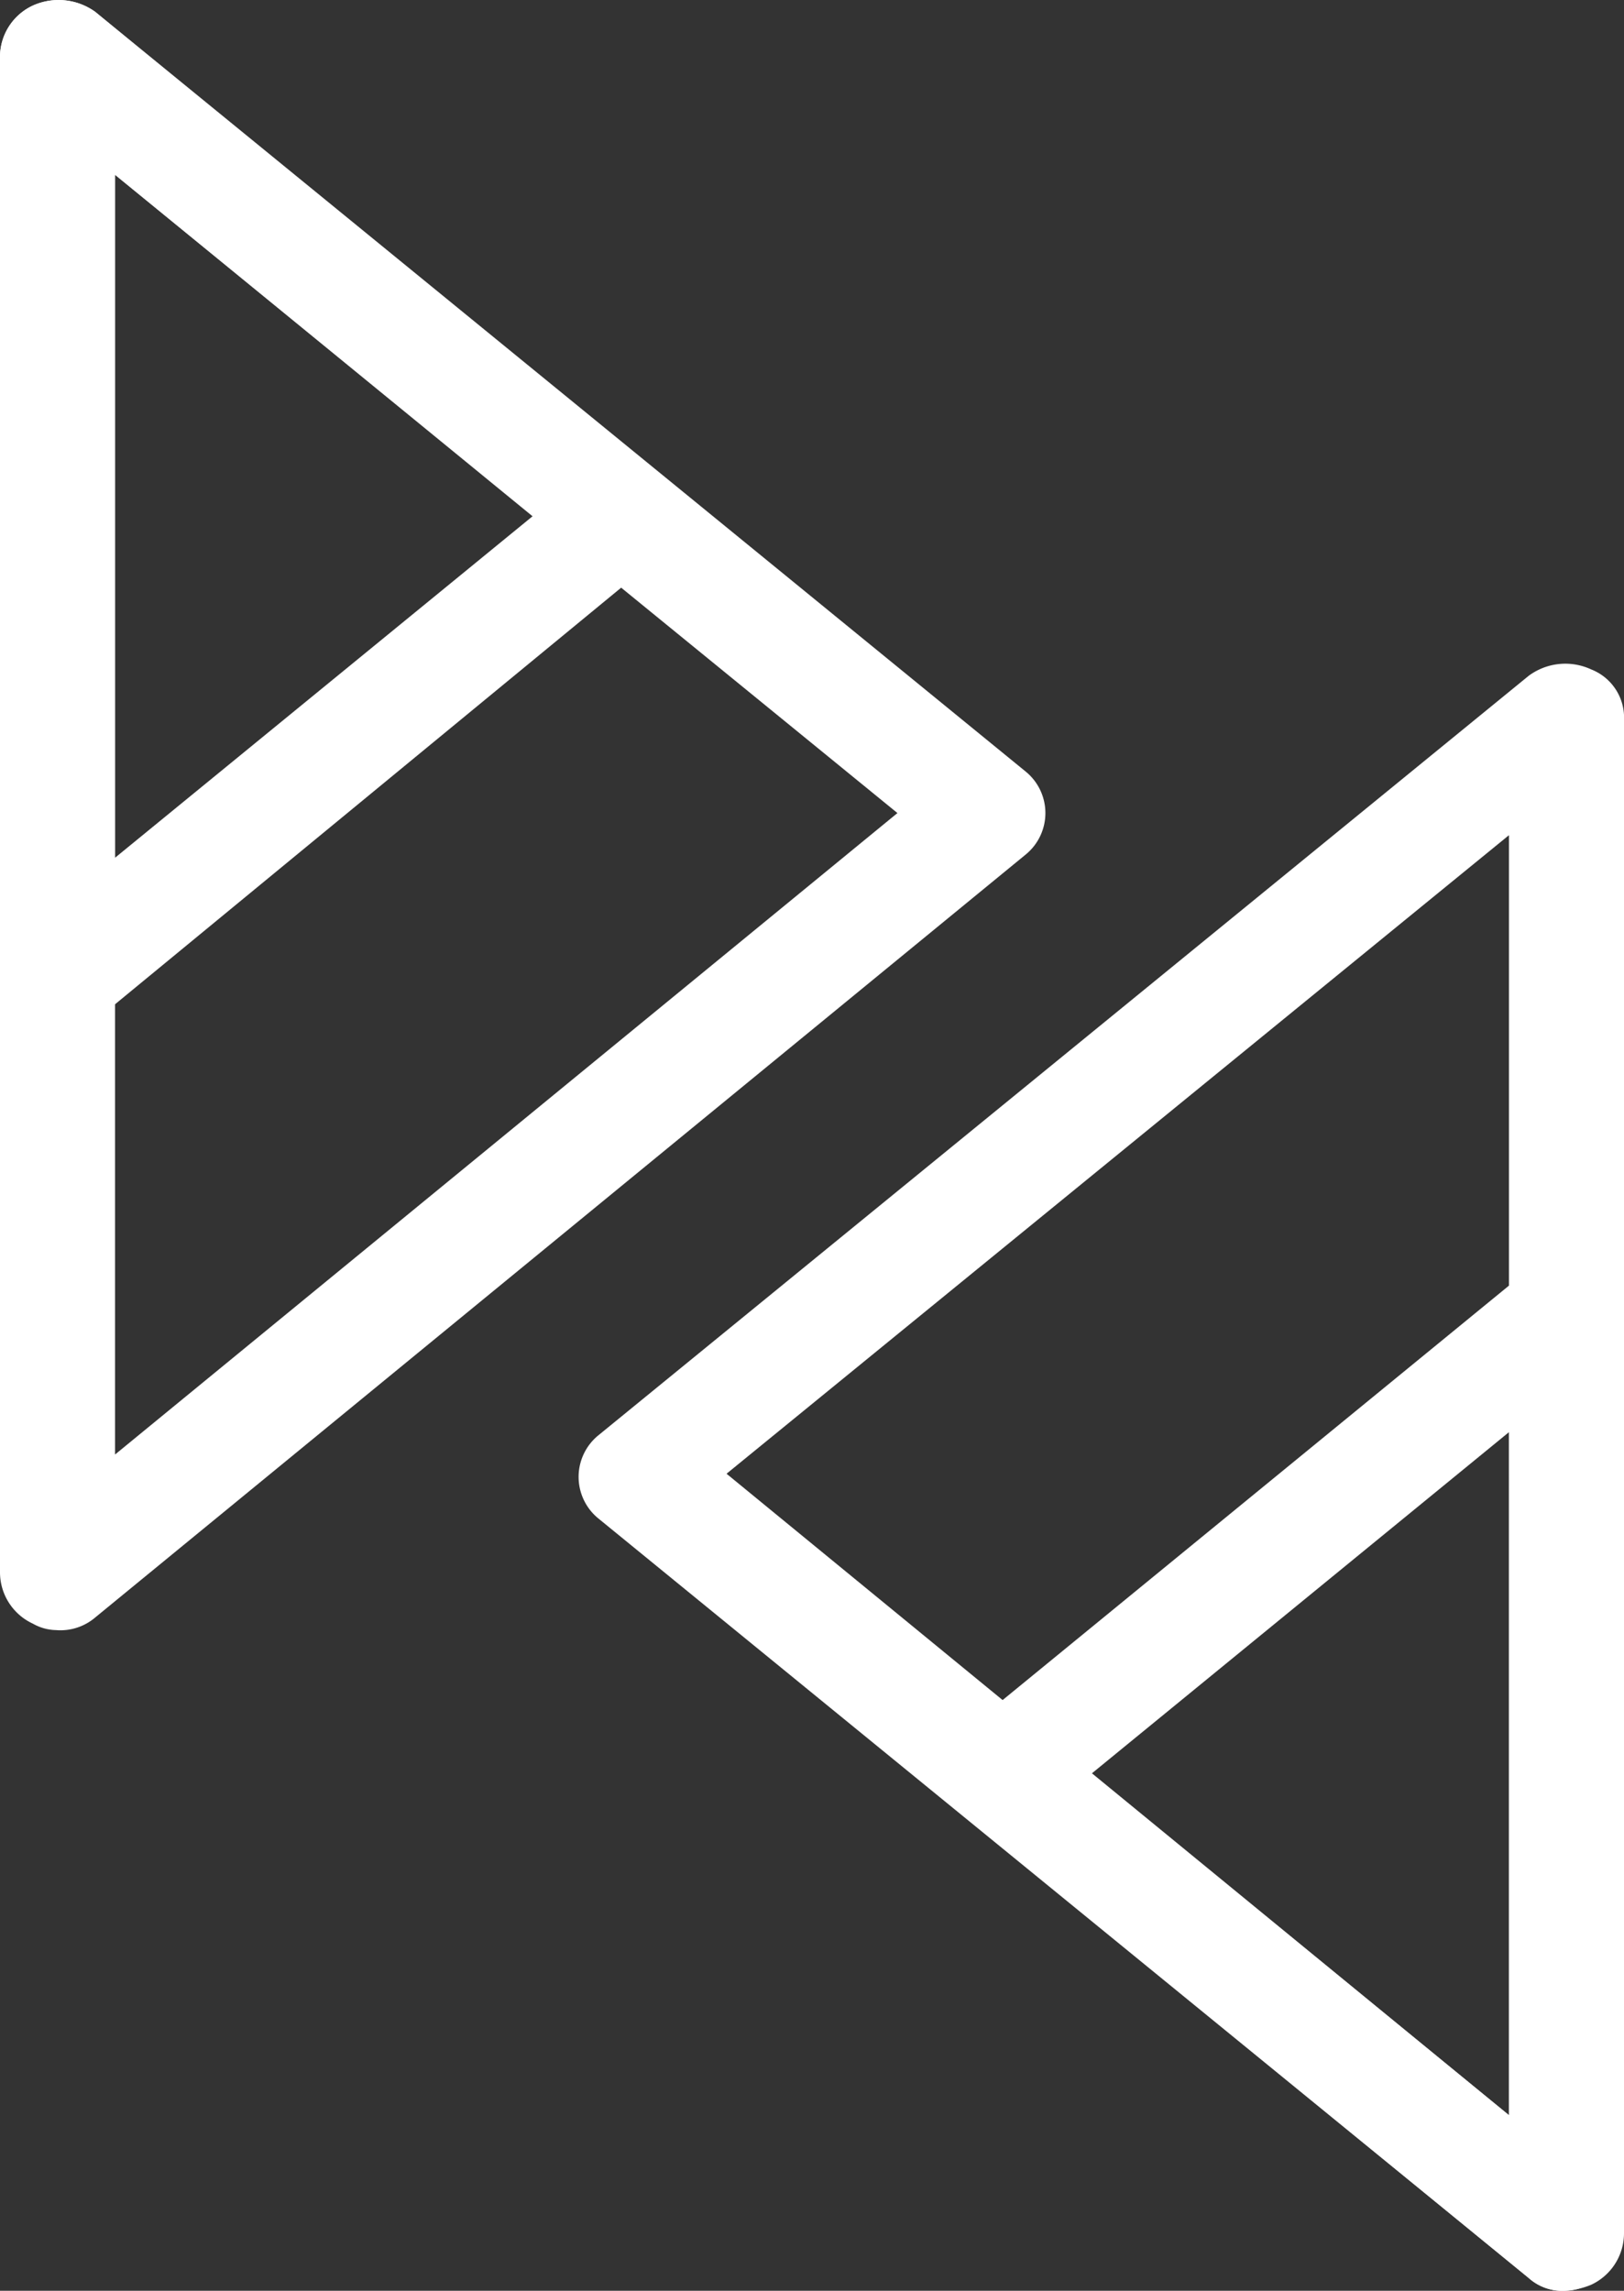 <?xml version="1.0" encoding="UTF-8"?> <svg xmlns="http://www.w3.org/2000/svg" viewBox="0 0 167.26 235.88"><rect x="0" y="0" width="167.26" height="235.88" fill="#333333" stroke="none"/><defs><style>.cls-1{fill:#fff;}</style></defs><title>Ресурс 3</title><g id="Слой_2" data-name="Слой 2"><g id="Слой_1-2" data-name="Слой 1"><path class="cls-1" d="M161.17,235.88a5.18,5.18,0,0,1-3.73-1.32L61.62,156.35a5.52,5.52,0,0,1,0-8.55l95.82-78.21a6.33,6.33,0,0,1,6.44-.66,5.33,5.33,0,0,1,3.38,5.26V230a5.85,5.85,0,0,1-3.38,5.26A8.2,8.2,0,0,1,161.17,235.88ZM74.83,151.75l80.58,66.05V86Z"></path><path class="cls-1" d="M161.17,235.88a5.18,5.18,0,0,1-3.73-1.32L99.21,186.91a5.49,5.49,0,0,1,0-8.54L157.1,131a6.38,6.38,0,0,1,6.44-.66,5.33,5.33,0,0,1,3.38,5.26V230a5.85,5.85,0,0,1-3.38,5.26A5,5,0,0,1,161.17,235.88Zm-48.76-53.24,43,35.16V147.47Z"></path><path class="cls-1" d="M5.76,167.85a5,5,0,0,1-2.37-.66A5.83,5.83,0,0,1,0,161.93V5.83A5.84,5.84,0,0,1,3.39.57a6.45,6.45,0,0,1,6.43.66l95.82,78.22a5.51,5.51,0,0,1,0,8.54L9.82,166.54A5.53,5.53,0,0,1,5.76,167.85ZM11.85,18V149.77L92.43,83.72Z"></path><path class="cls-1" d="M5.76,106.39a5,5,0,0,1-2.37-.65A5.84,5.84,0,0,1,0,100.48V5.83A5.84,5.84,0,0,1,3.39.57a6.45,6.45,0,0,1,6.43.66l57.9,47.65a5.52,5.52,0,0,1,0,8.55L9.82,105.08A5.48,5.48,0,0,1,5.76,106.39ZM11.85,18V88.32l43-35.16Z"></path></g></g></svg> 